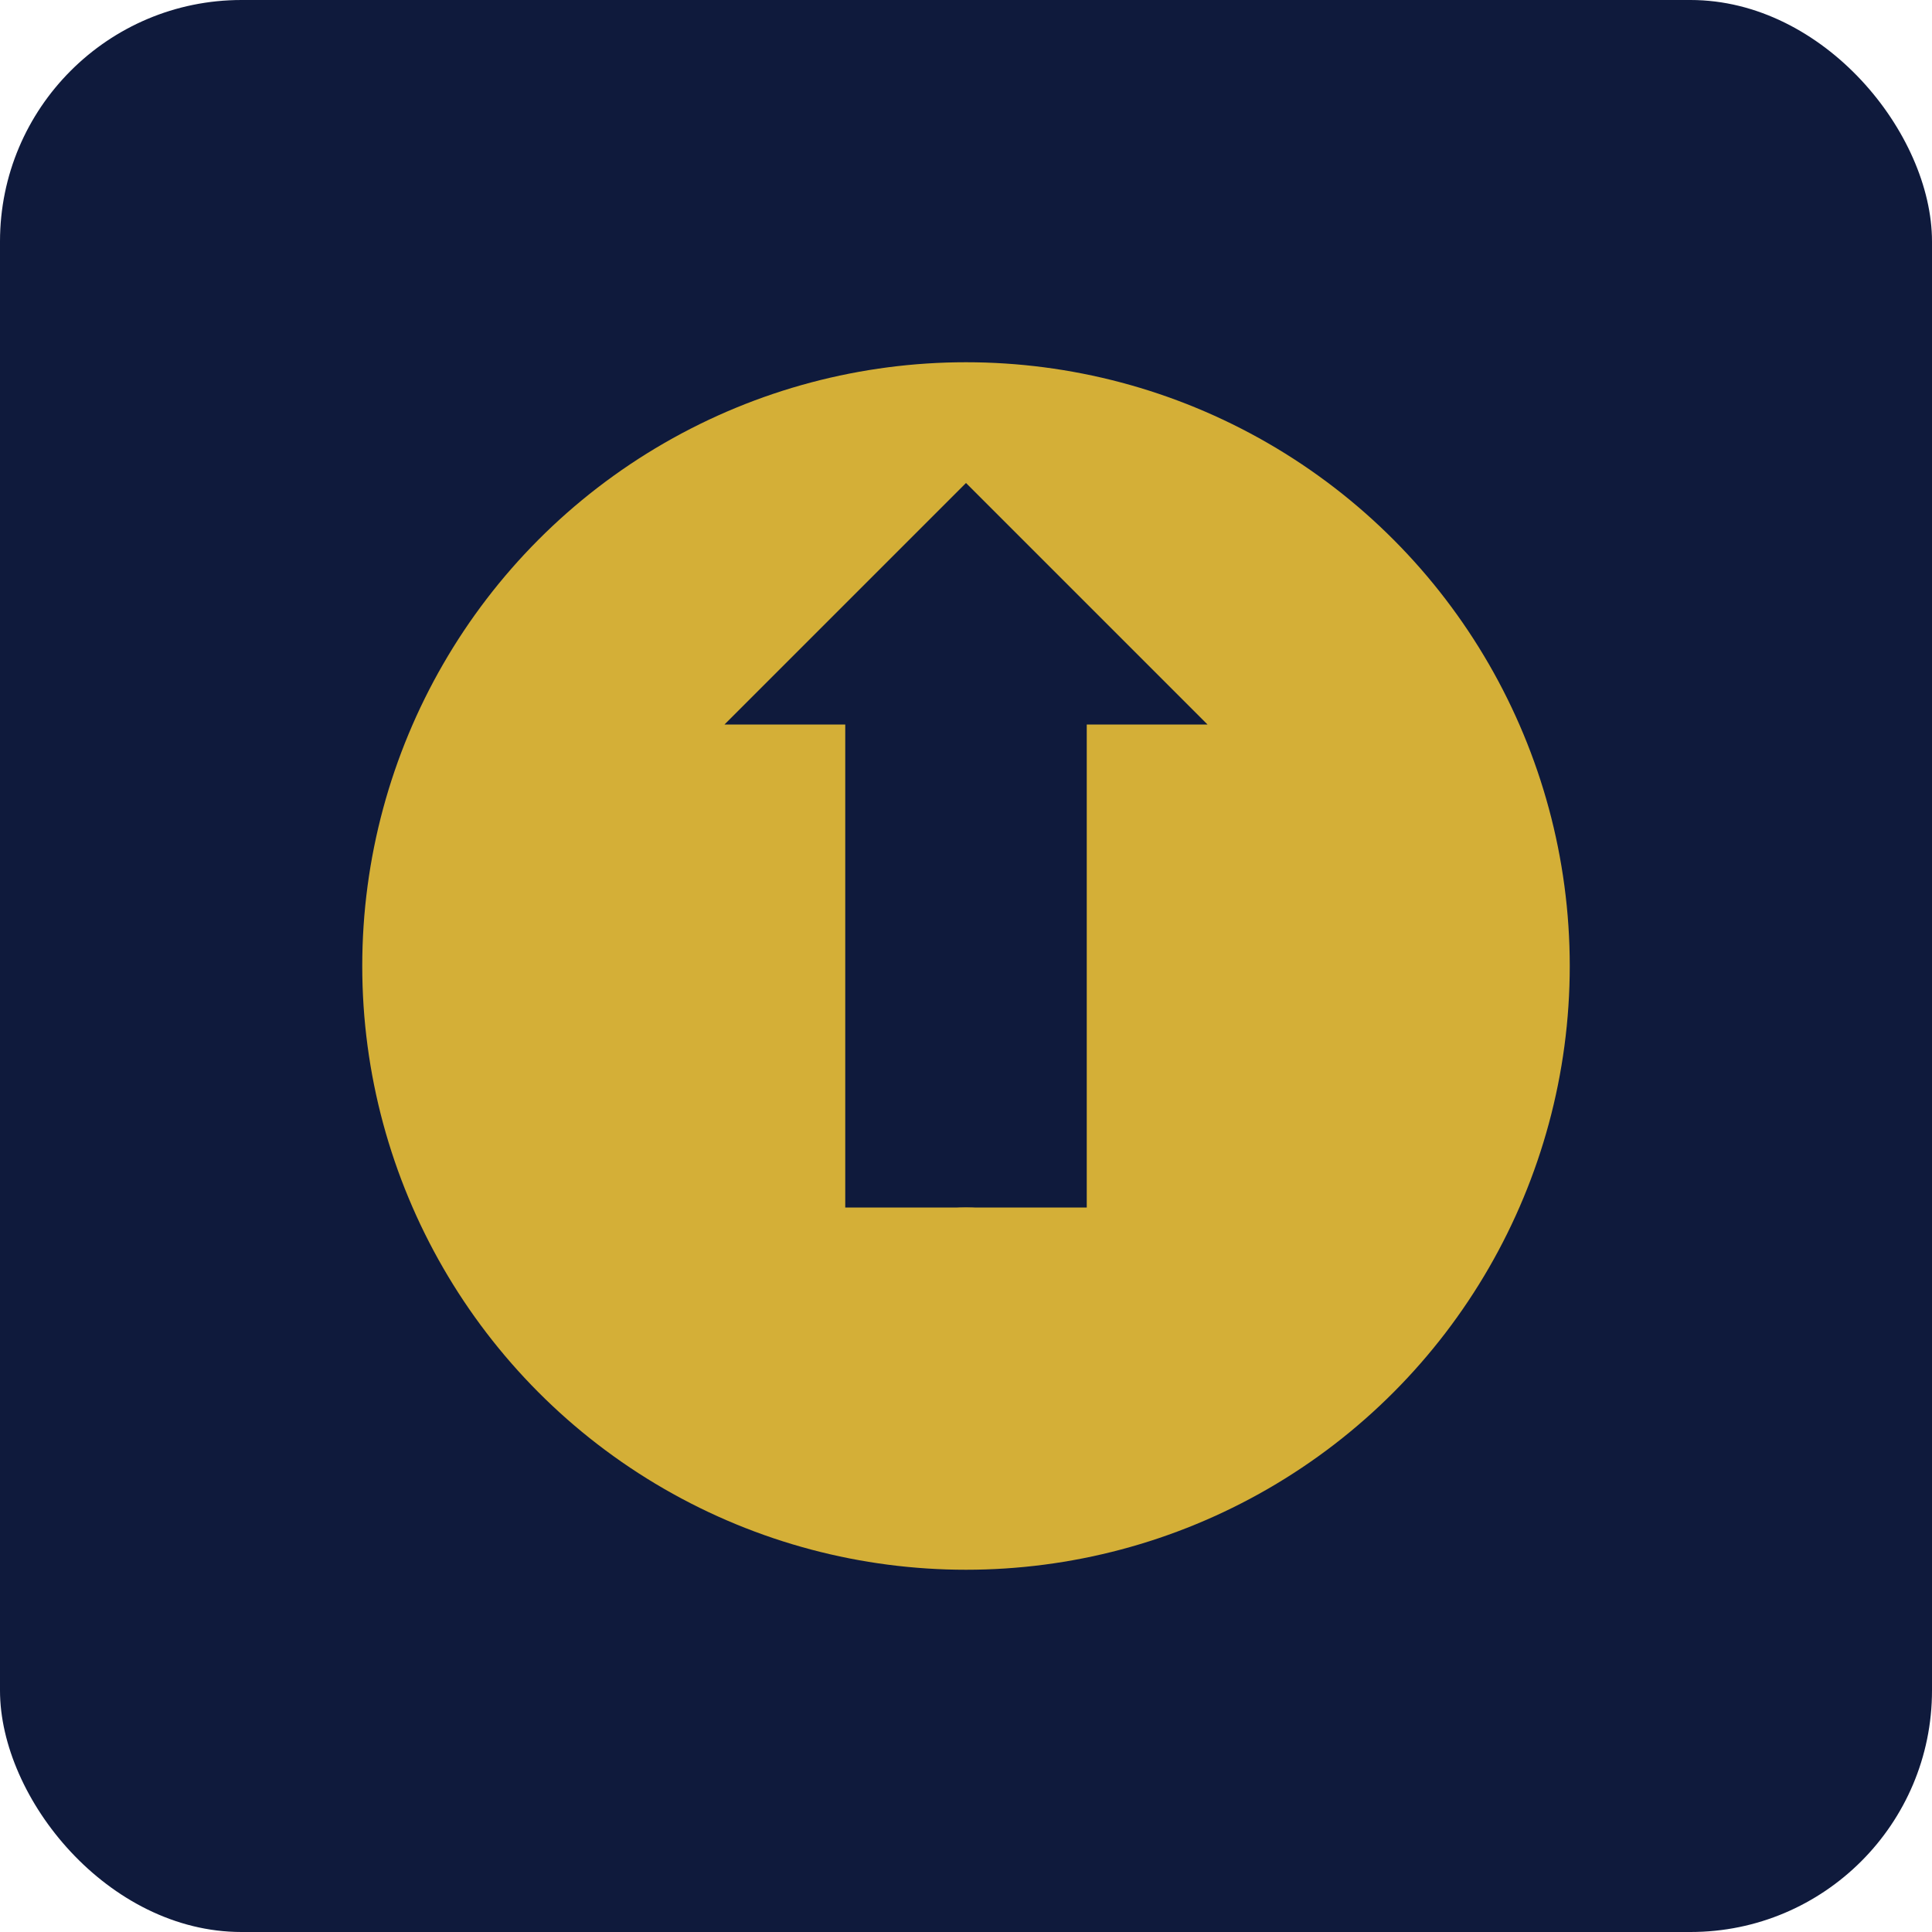 <svg width="32" height="32" viewBox="0 0 32 32" fill="none" xmlns="http://www.w3.org/2000/svg">
  <rect width="32" height="32" rx="4" fill="#0F1A3C"/>
  <circle cx="16" cy="16" r="10" fill="#D4AF37"/>
  <path d="M16 8L20 12H18V20H14V12H12L16 8Z" fill="#0F1A3C"/>
  <circle cx="16" cy="22" r="2" fill="#D4AF37"/>
</svg>
